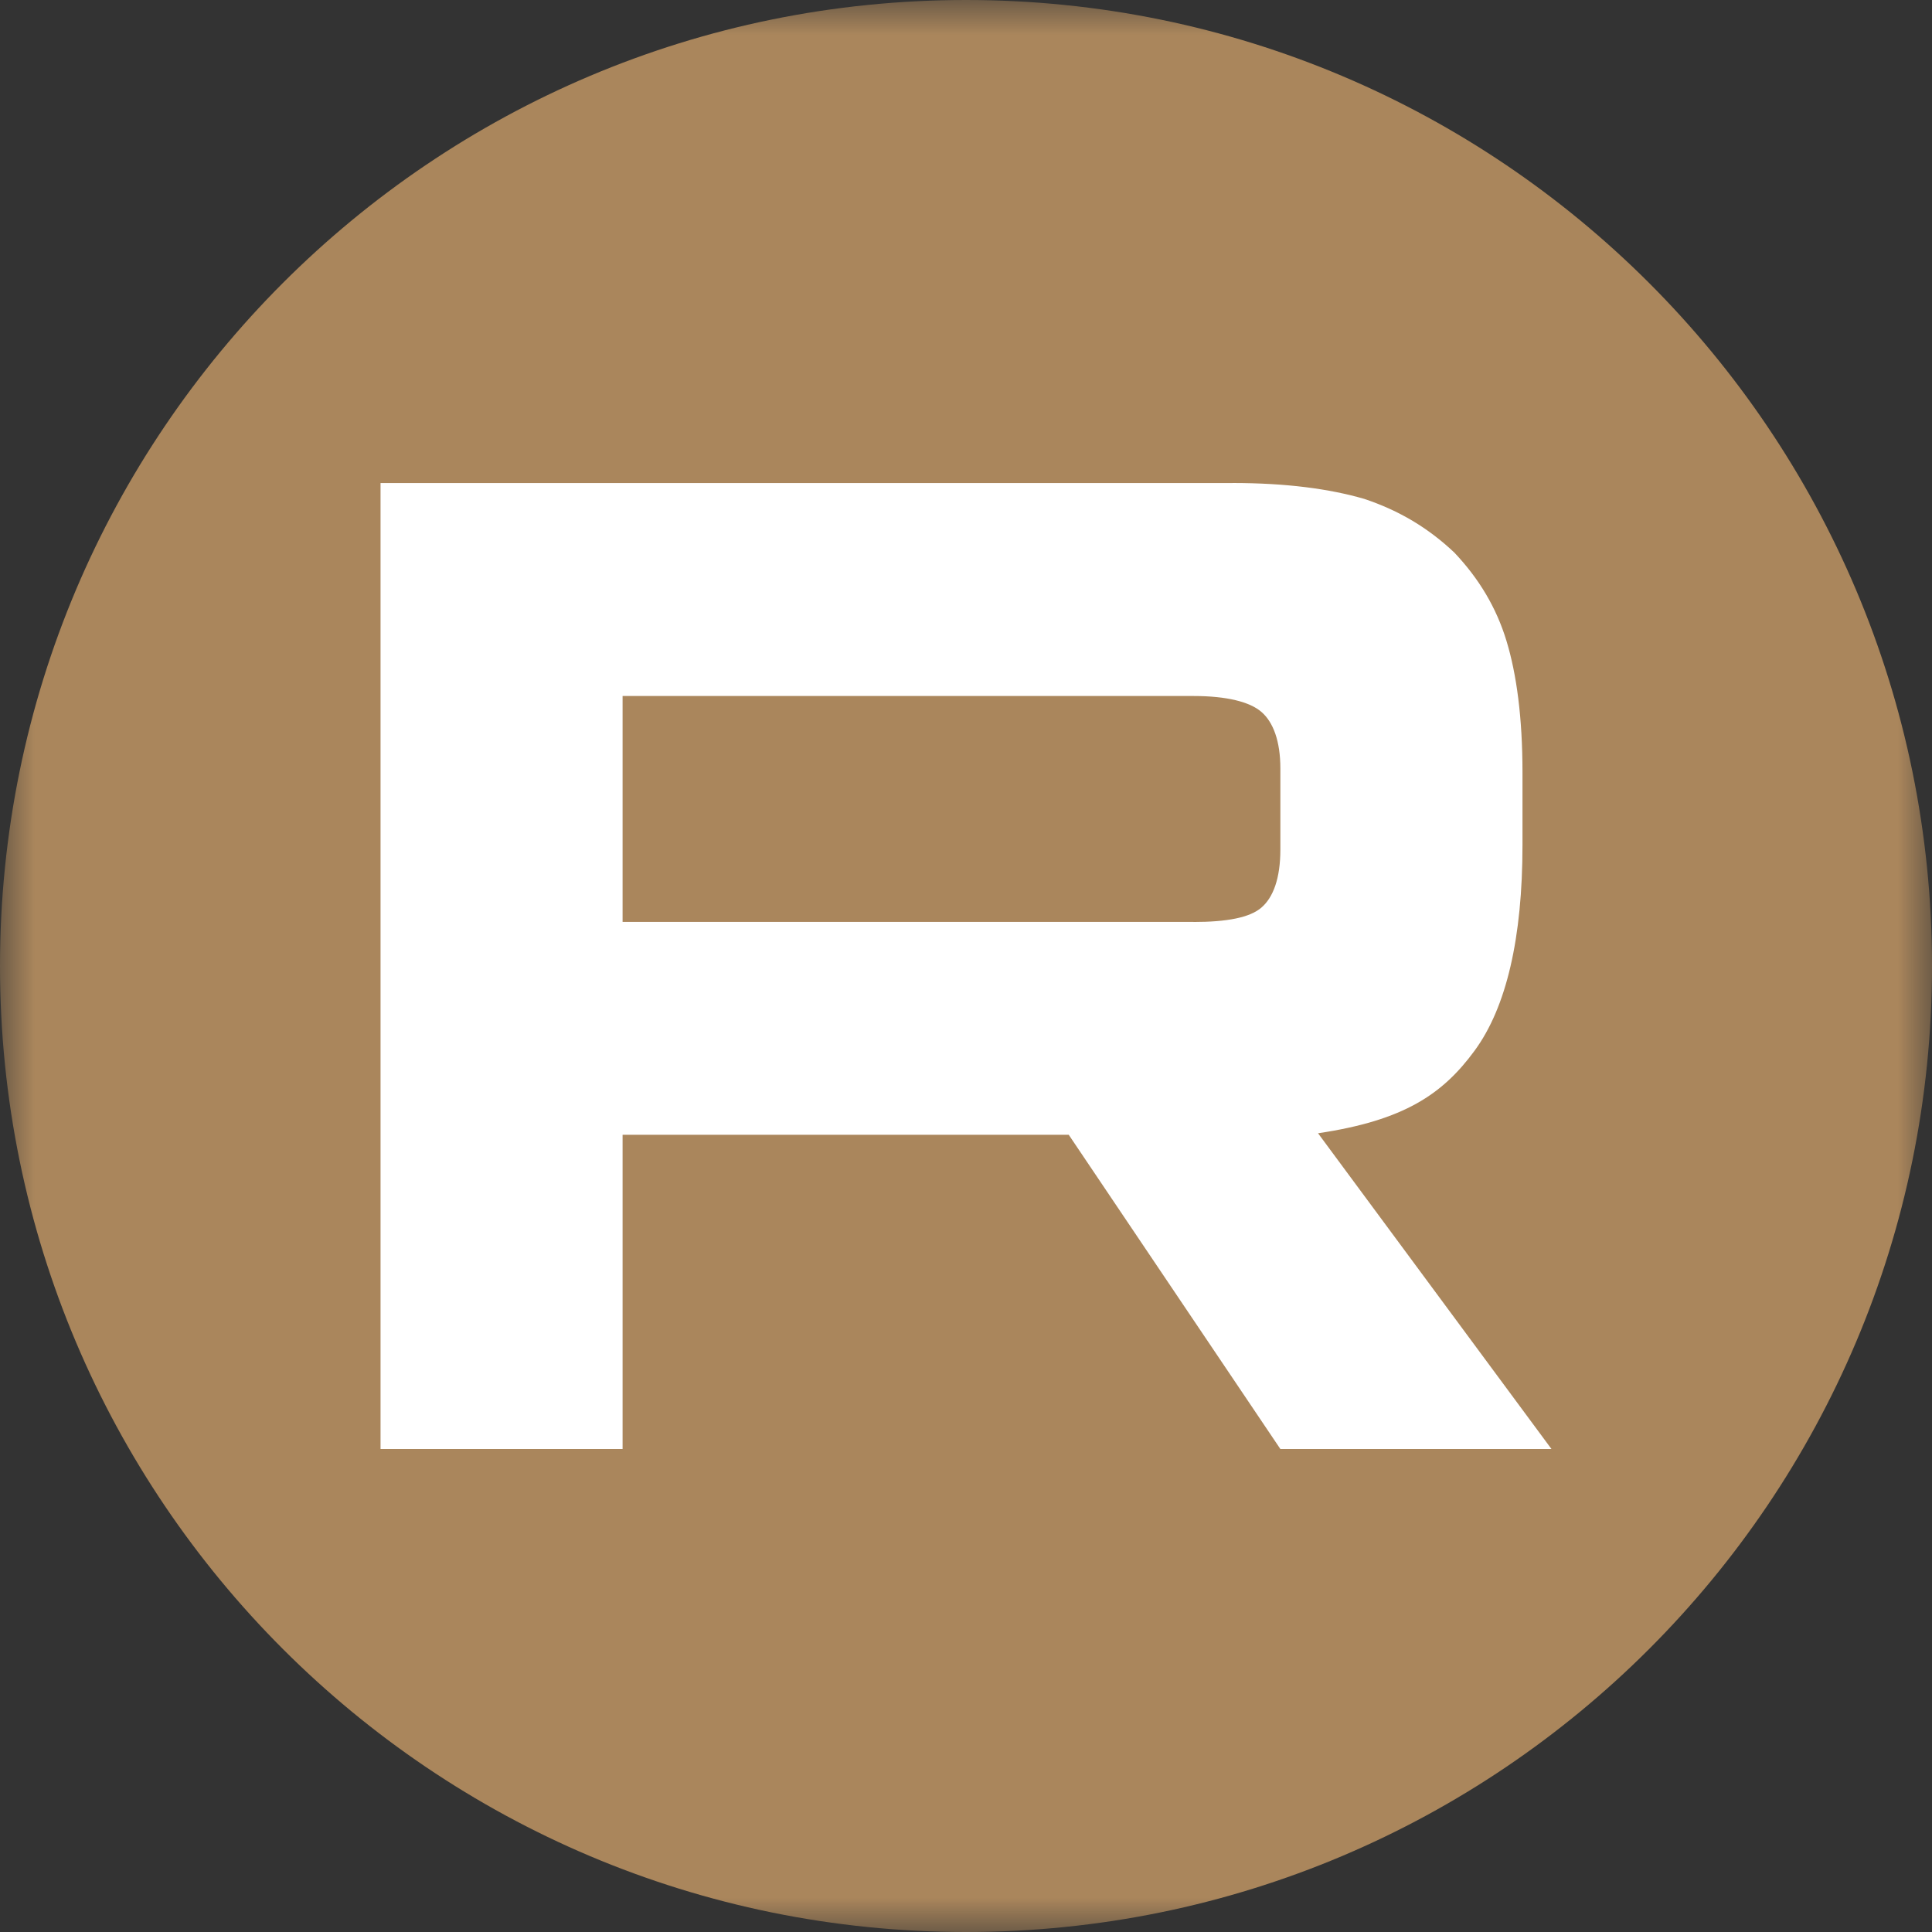 <svg width="28" height="28" viewBox="0 0 28 28" fill="none" xmlns="http://www.w3.org/2000/svg">
<rect x="0" y="0" width="28" height="28" fill="#333333" stroke="none"/>
<g clip-path="url(#clip0_1219_74)">
<mask id="mask0_1219_74" style="mask-type:luminance" maskUnits="userSpaceOnUse" x="0" y="0" width="28" height="28">
<path d="M21.212 0H6.788C3.039 0 0 3.039 0 6.788V21.212C0 24.961 3.039 28 6.788 28H21.212C24.961 28 28 24.961 28 21.212V6.788C28 3.039 24.961 0 21.212 0Z" fill="white"/>
</mask>
<g mask="url(#mask0_1219_74)">
<path d="M0 14C0 21.732 6.268 28 14 28C21.732 28 28 21.732 28 14C28 6.268 21.732 0 14 0C6.268 0 0 6.268 0 14Z" fill="#AA865C"/>
<path d="M17.296 13.361H9.023V10.087H17.296C17.779 10.087 18.115 10.172 18.283 10.319C18.452 10.466 18.556 10.739 18.556 11.137V12.312C18.556 12.732 18.452 13.005 18.283 13.152C18.115 13.299 17.779 13.362 17.296 13.362V13.361ZM17.863 7.001H5.515V21H9.023V16.446H15.489L18.556 21H22.485L19.102 16.424C20.349 16.239 20.909 15.857 21.371 15.227C21.833 14.598 22.065 13.591 22.065 12.247V11.197C22.065 10.4 21.98 9.771 21.833 9.288C21.686 8.805 21.434 8.385 21.077 8.008C20.699 7.651 20.279 7.4 19.774 7.231C19.27 7.084 18.639 7 17.863 7V7.001Z" fill="white"/>
</g>
</g>
<defs>
<clipPath id="clip0_1219_74">
<rect width="28" height="28" fill="white"/>
</clipPath>
</defs>
</svg>
